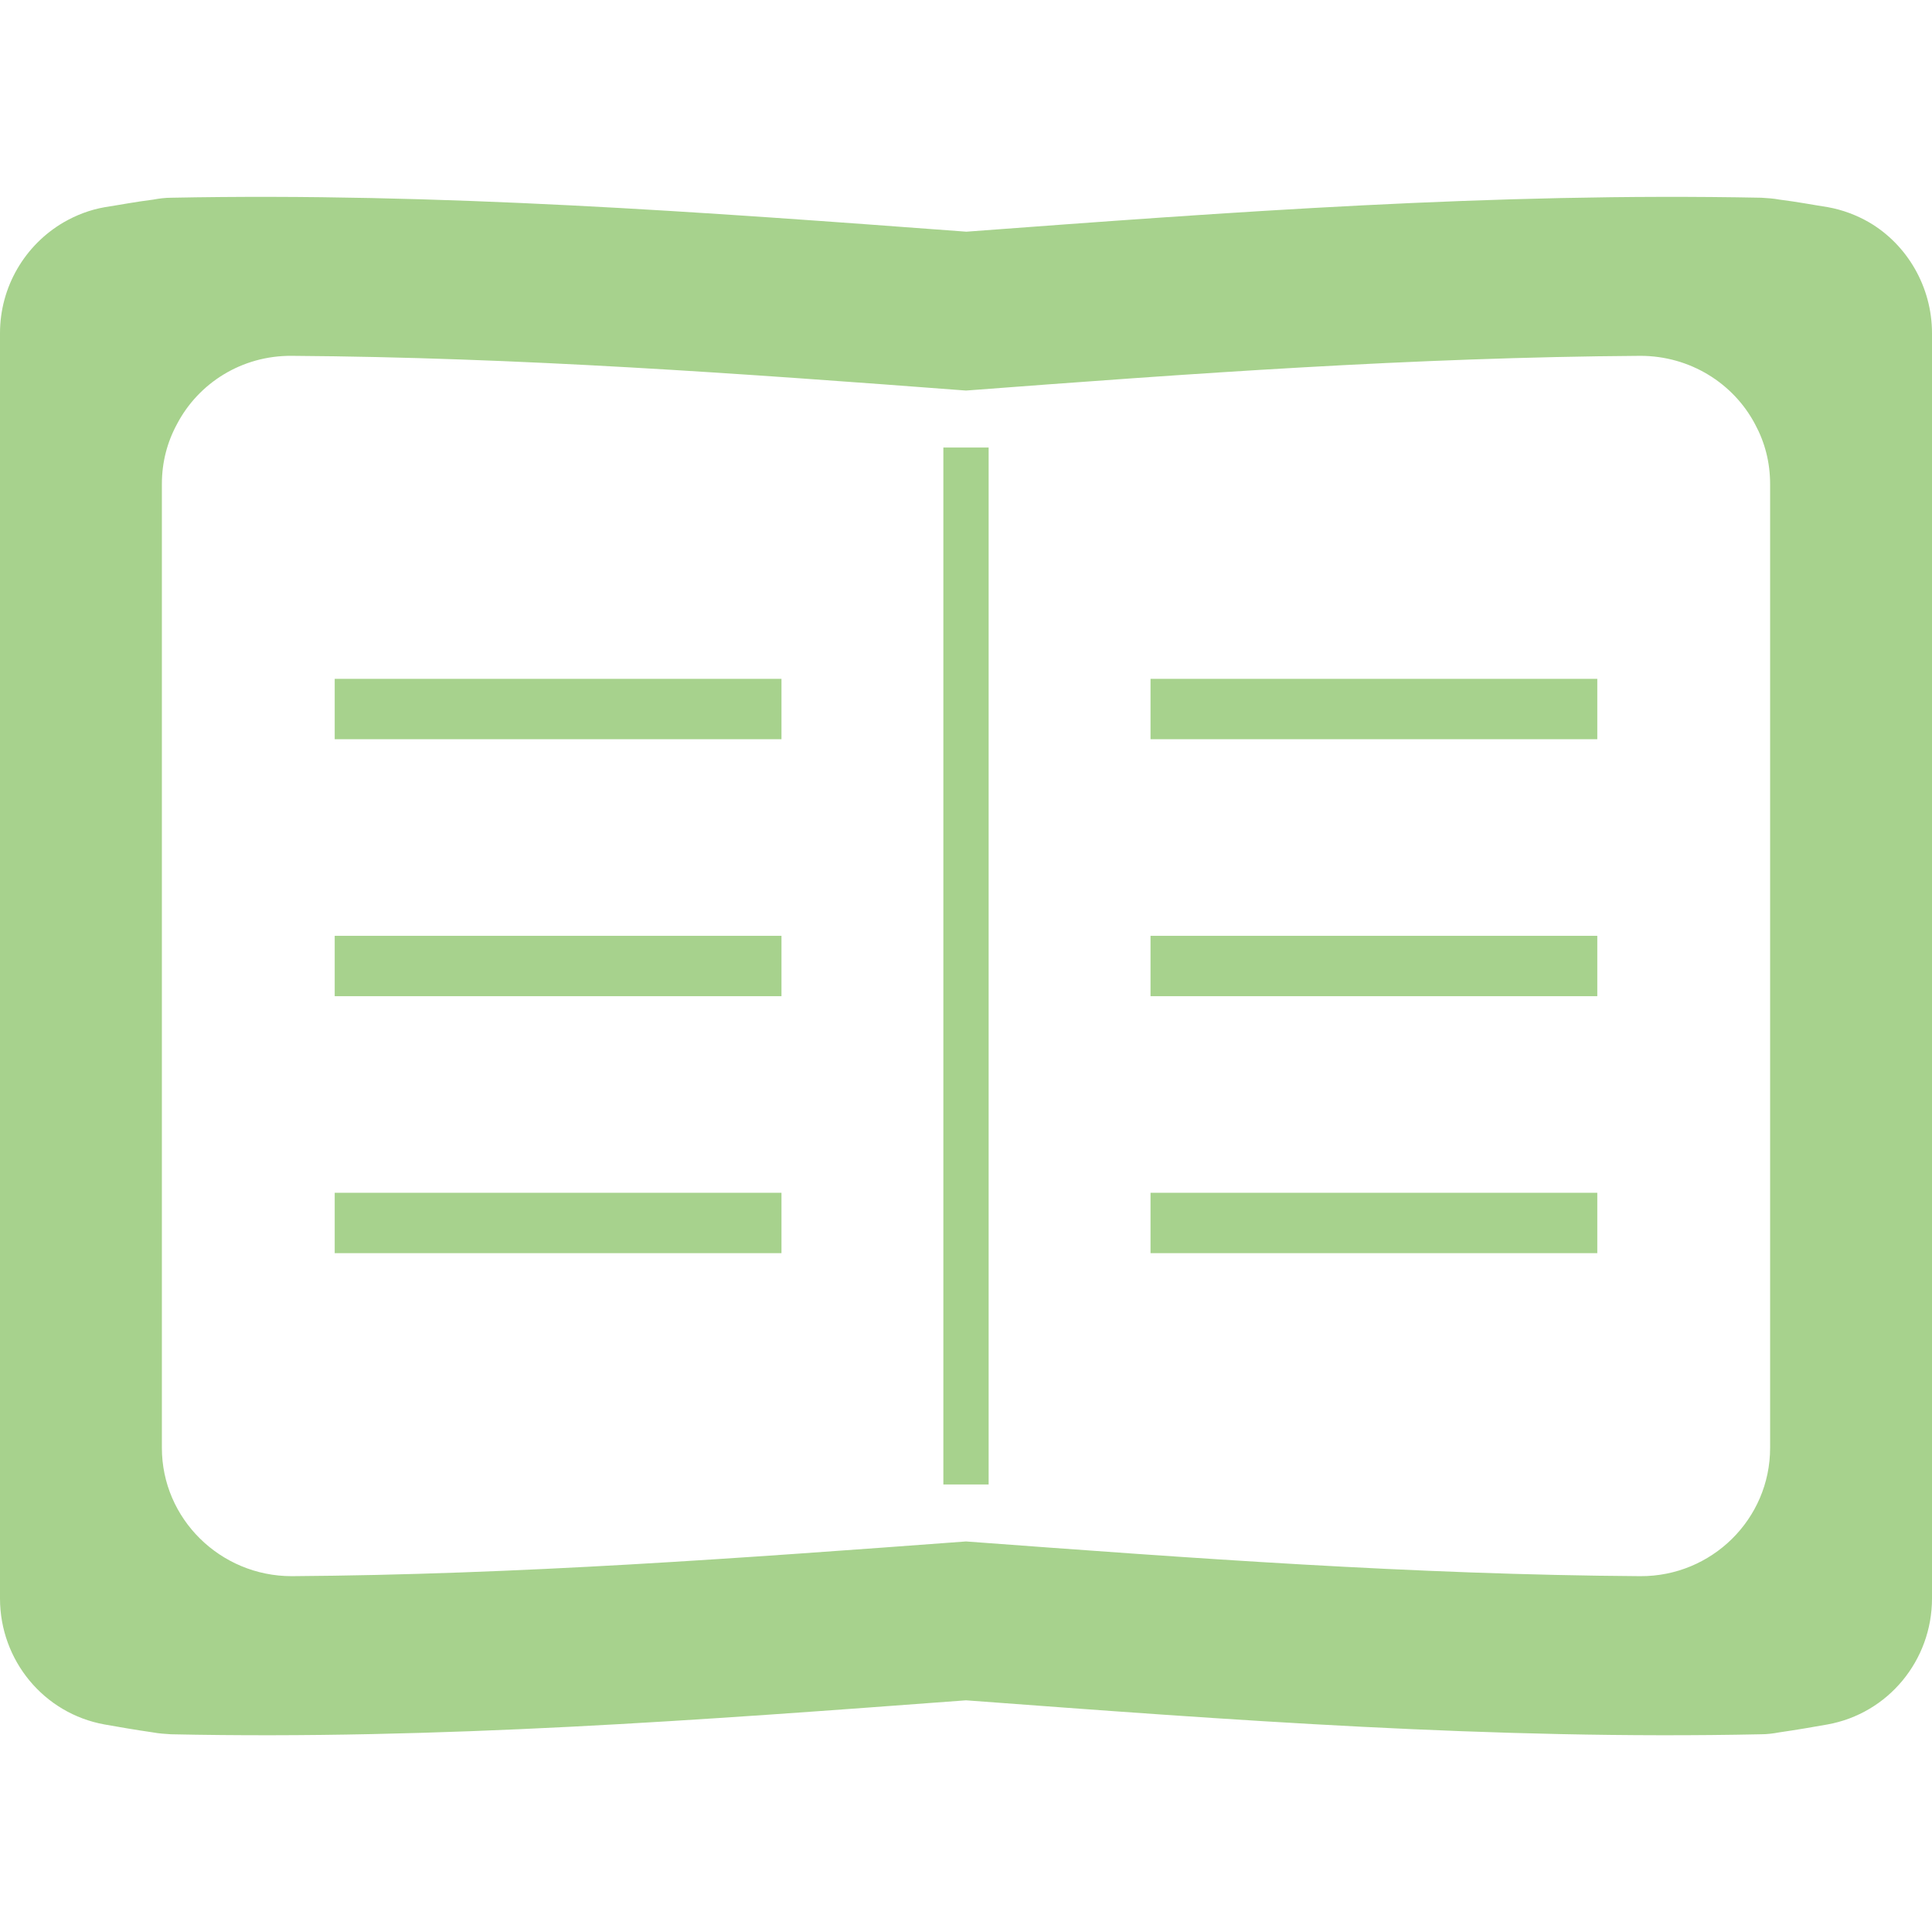 <?xml version="1.0" encoding="UTF-8"?>
<svg id="_x31_0" xmlns="http://www.w3.org/2000/svg" width="512" height="512" version="1.1" viewBox="0 0 512 512">
  <!-- Generator: Adobe Illustrator 29.1.0, SVG Export Plug-In . SVG Version: 2.1.0 Build 142)  -->
  <defs>
    <style>
      .st0 {
        fill: #a7d28d;
      }
    </style>
  </defs>
  <path class="st0" d="M495.3,58.9c-3.3-1.9-7-3.3-10.9-4-3.9-.6-8-1.4-12.8-2-1.6-.3-3.2-.4-4.8-.5-71-1.4-140.9,3.8-210.7,9-69.8-5.2-139.7-10.4-210.7-9-1.6,0-3.2.2-4.8.5-4.8.6-8.9,1.4-12.8,2-4,.7-7.6,2.1-10.9,4C6.6,64.9,0,76,0,88.3v335.3c0,16.4,11.6,30.5,27.7,33.4,3.9.7,8,1.4,12.8,2.1,1.6.3,3.2.4,4.8.5,71,1.5,140.9-3.8,210.7-9,69.8,5.2,139.7,10.5,210.7,9,1.6,0,3.2-.2,4.8-.5,4.8-.7,8.9-1.4,12.8-2.1,16.1-2.9,27.7-17,27.7-33.4V88.3c0-12.3-6.6-23.5-16.7-29.4ZM469.1,383.7c0,18.9-15.5,34.1-34.4,34-60.1-.4-119.4-4.8-178.7-9.2-59.3,4.4-118.7,8.8-178.7,9.2-18.9,0-34.4-15.2-34.4-34v-255.4c0-5.8,1.4-11.1,4-15.9,5.7-10.9,17.2-18.2,30.4-18.1,60.1.4,119.3,4.7,178.7,9.2,59.4-4.5,118.7-8.8,178.7-9.2,13.2,0,24.7,7.3,30.4,18.1,2.6,4.8,4,10.1,4,15.9v255.4h0Z"/>
  <polygon class="st0" points="88.9 179.9 88.7 179.9 88.7 195.9 207.1 195.9 207.1 179.9 89.2 179.9 88.9 179.9"/>
  <polygon class="st0" points="88.9 248 88.7 248 88.7 264 207.1 264 207.1 248 89.2 248 88.9 248"/>
  <polygon class="st0" points="88.9 316.1 88.7 316.1 88.7 332.1 207.1 332.1 207.1 316.1 89.2 316.1 88.9 316.1"/>
  <polygon class="st0" points="305 179.9 304.9 179.9 304.9 195.9 423.3 195.9 423.3 179.9 305.4 179.9 305 179.9"/>
  <polygon class="st0" points="305 248 304.9 248 304.9 264 423.3 264 423.3 248 305.4 248 305 248"/>
  <polygon class="st0" points="305 316.1 304.9 316.1 304.9 332.1 423.3 332.1 423.3 316.1 305.4 316.1 305 316.1"/>
  <polygon class="st0" points="250.2 118.6 250 118.6 250 393.4 262 393.4 262 118.6 250.2 118.6 250.2 118.6"/>
</svg>
